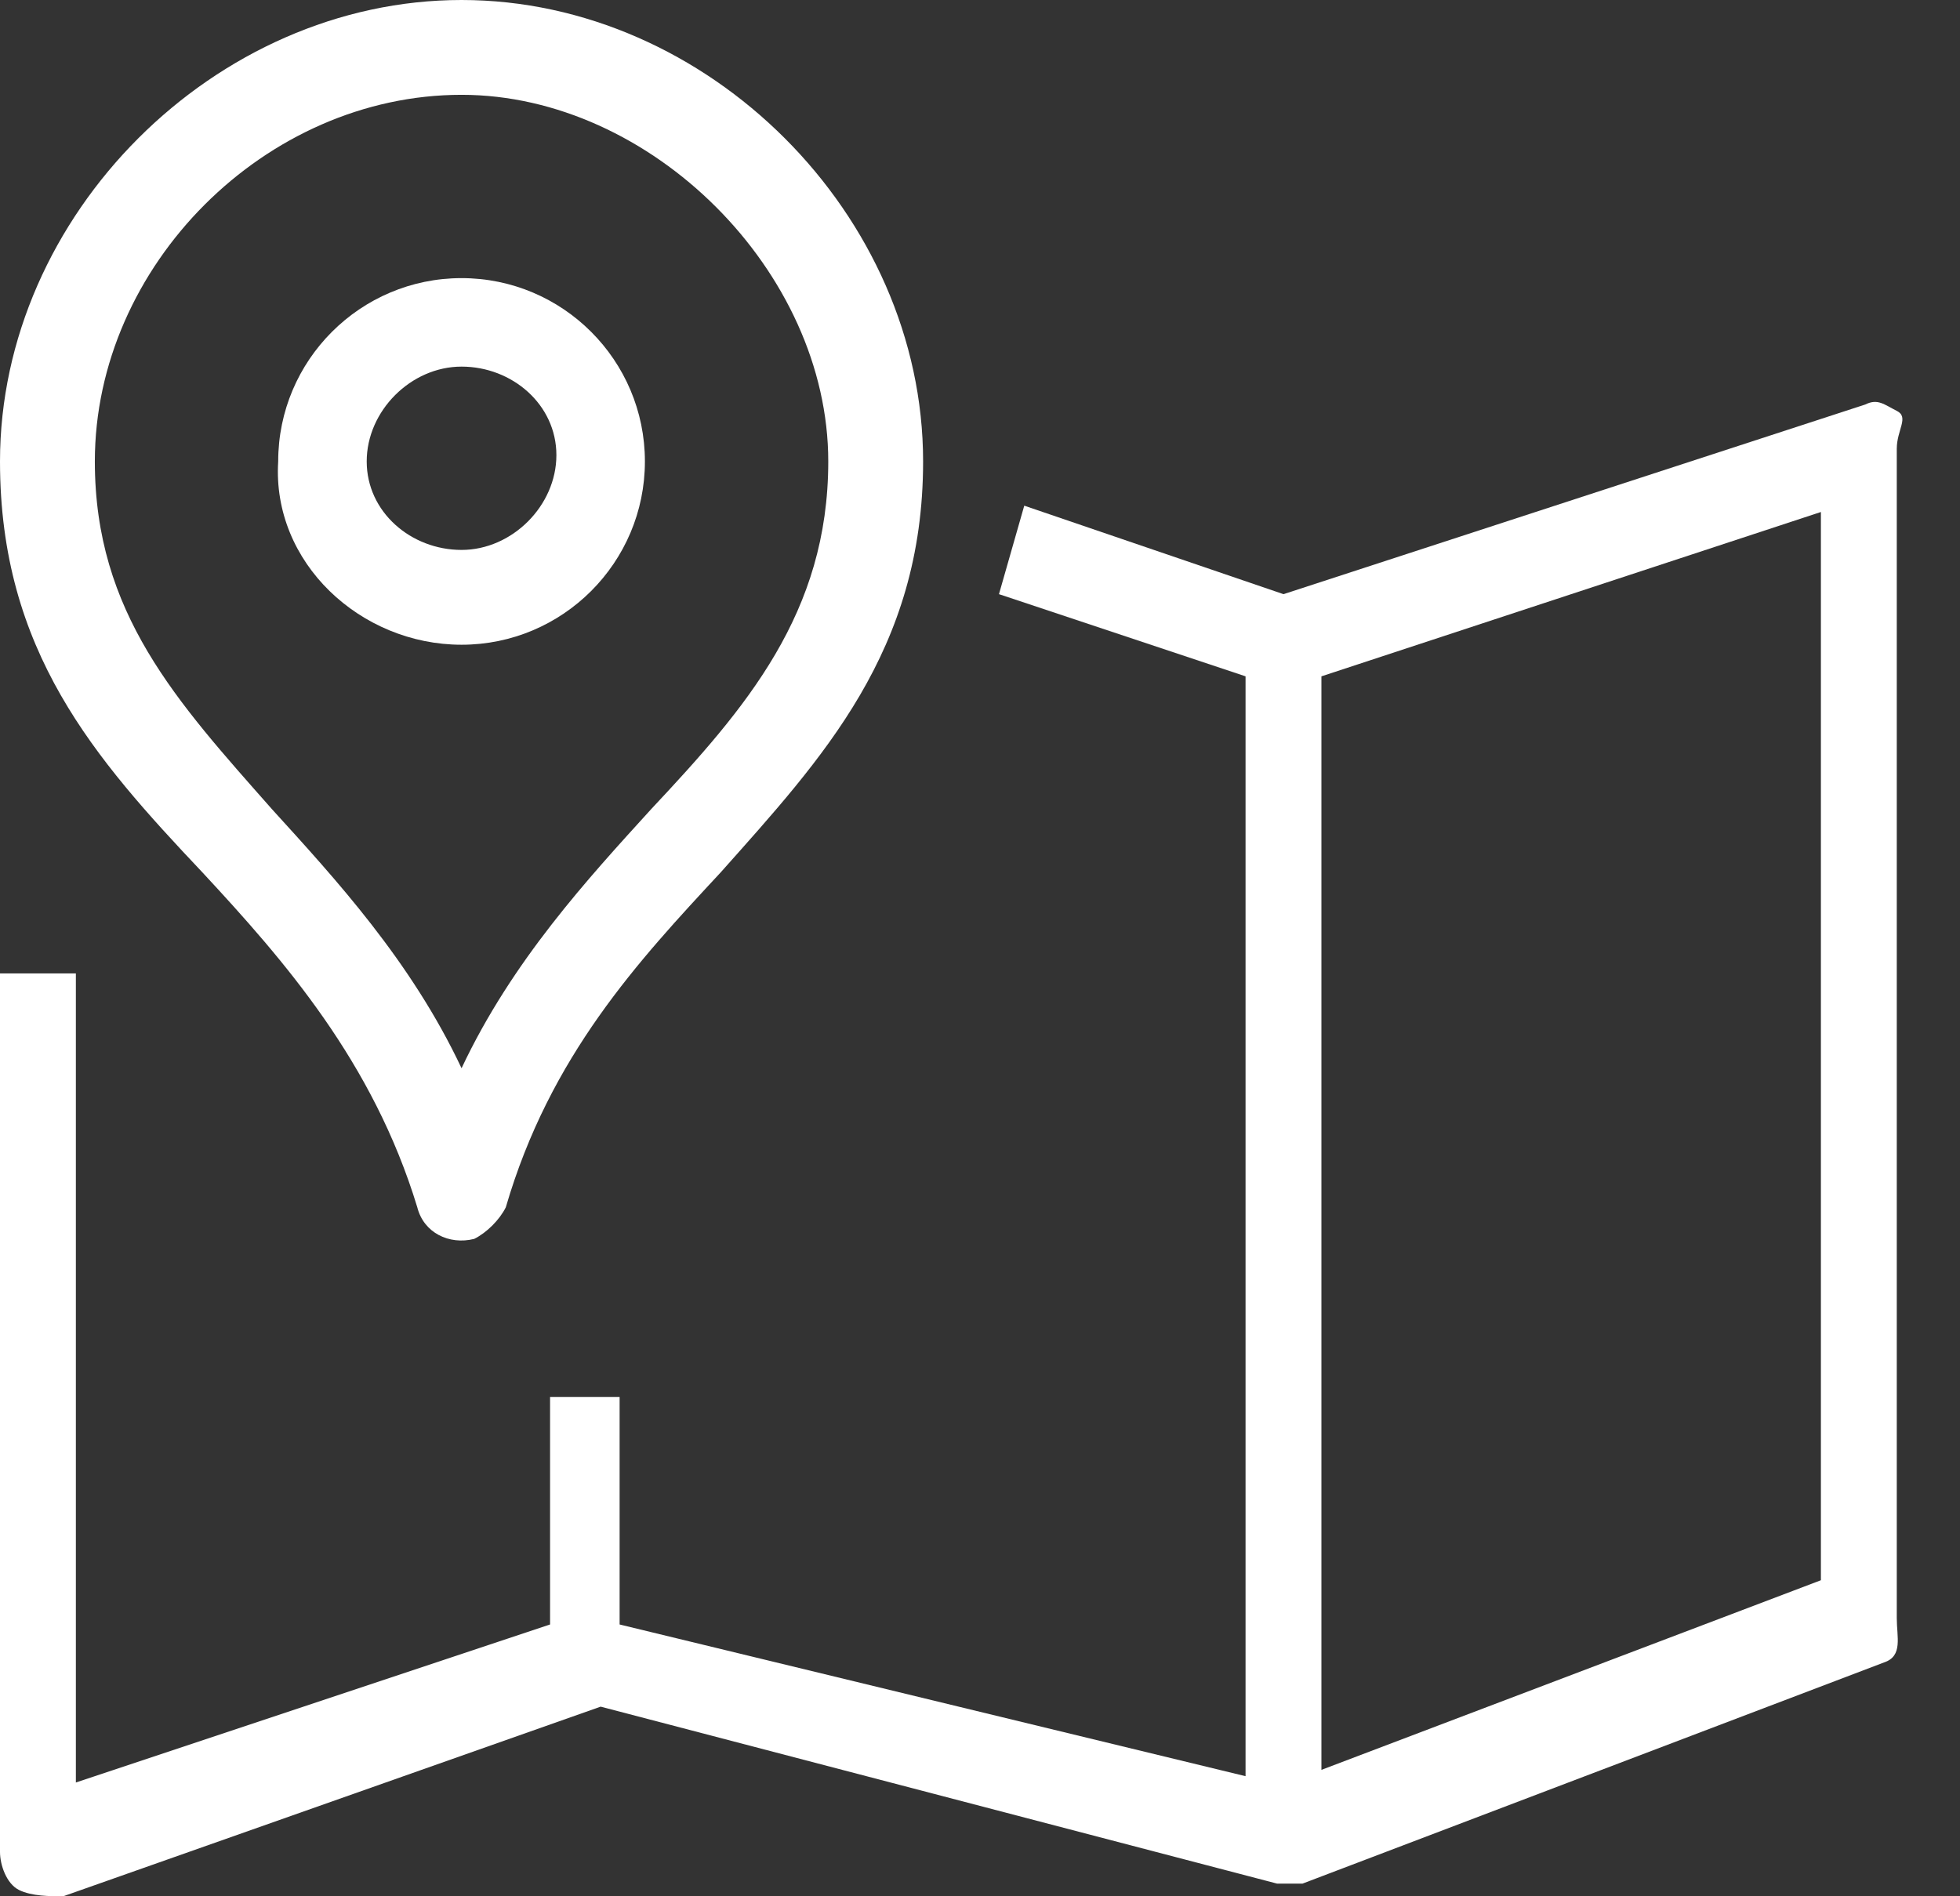 <svg xmlns="http://www.w3.org/2000/svg" xmlns:xlink="http://www.w3.org/1999/xlink" xml:space="preserve" id="Layer_1" x="0" y="0" enable-background="new 0 0 31 30" version="1.1" viewBox="0 0 31 30"><rect x="0" y="0" width="31" height="30" fill="#333333" stroke="none"/><style>.st0{fill:#fff}</style><path d="M30 6.5c-.2-.1-.3-.2-.5-.1l-9.2 3L16.2 8l-.4 1.4 3.9 1.3v17.4l-9.9-2.4v-3.6H8.7v3.6l-7.5 2.5V15.4H0v13.9c0 .2.1.5.3.6.2.1.5.1.7.1l8.5-3 10.7 2.8h.4l9.2-3.5c.3-.1.2-.4.2-.7V7.1c0-.3.2-.5 0-.6zM28.8 25l-7.9 3V10.7l7.9-2.6V25z" class="st0"/><path d="M6.6 19.1c.1.4.5.6.9.5.2-.1.4-.3.5-.5.7-2.4 2.1-3.9 3.4-5.3 1.6-1.8 3.2-3.5 3.2-6.5 0-3.9-3.4-7.3-7.3-7.3S0 3.4 0 7.3c0 3 1.5 4.7 3.2 6.5 1.3 1.4 2.7 3 3.4 5.3zm.7-17.6c3 0 5.8 2.8 5.8 5.8 0 2.4-1.3 3.9-2.8 5.5-1 1.1-2.2 2.4-3 4.1-.8-1.7-2-3-3-4.1-1.5-1.7-2.8-3.1-2.8-5.5 0-3.1 2.7-5.8 5.8-5.8z" class="st0"/><path d="M7.3 10.2c1.6 0 2.9-1.3 2.9-2.9S8.9 4.4 7.3 4.4c-1.6 0-2.9 1.3-2.9 2.9-.1 1.6 1.3 2.9 2.9 2.9zm0-4.4c.8 0 1.5.6 1.5 1.4s-.7 1.5-1.5 1.5-1.5-.6-1.5-1.4c0-.8.7-1.5 1.5-1.5z" class="st0"/></svg>